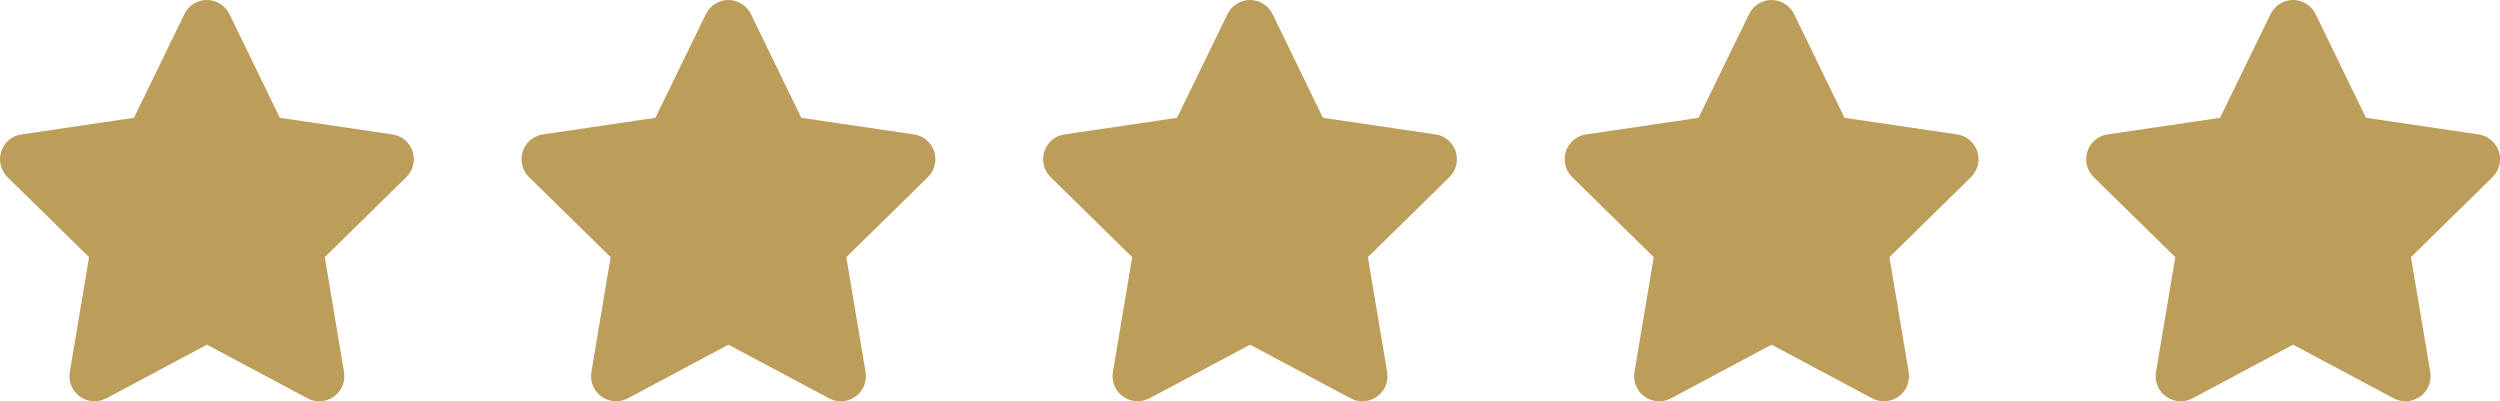 <?xml version="1.0" encoding="UTF-8"?> <svg xmlns="http://www.w3.org/2000/svg" id="Layer_1" viewBox="0 0 433.32 69.55"><defs><style>.cls-1{fill:#bc9d5a;stroke-width:0px;}</style></defs><path class="cls-1" d="m48.5,20.42l19.52,2.88c1.62.23,2.97,1.37,3.49,2.93.52,1.58.1,3.29-1.07,4.46l-14.15,13.88,3.34,19.91c.27,1.63-.39,3.29-1.75,4.25-1.34.96-3.12,1.09-4.58.31l-17.44-9.3-17.43,9.3c-1.47.77-3.25.65-4.59-.31-1.34-.96-2.02-2.62-1.74-4.25l3.34-19.91L1.29,30.69c-1.17-1.17-1.58-2.88-1.07-4.46.51-1.56,1.87-2.7,3.49-2.93l19.5-2.88L31.96,2.45c.72-1.5,2.24-2.45,3.9-2.45s3.19.95,3.91,2.45l8.73,17.97Z"></path><path class="cls-1" d="m138.9,20.42l19.52,2.88c1.62.23,2.97,1.37,3.49,2.93.52,1.58.1,3.29-1.07,4.46l-14.15,13.88,3.34,19.91c.27,1.63-.39,3.29-1.75,4.25-1.34.96-3.12,1.09-4.58.31l-17.44-9.3-17.43,9.3c-1.47.77-3.25.65-4.59-.31-1.34-.96-2.02-2.62-1.74-4.25l3.34-19.91-14.16-13.88c-1.17-1.17-1.58-2.88-1.07-4.46.51-1.56,1.87-2.7,3.49-2.93l19.5-2.88,8.75-17.97c.72-1.5,2.24-2.45,3.9-2.45s3.19.95,3.91,2.45l8.73,17.97Z"></path><path class="cls-1" d="m229.3,20.42l19.52,2.88c1.62.23,2.97,1.37,3.49,2.93.52,1.58.1,3.29-1.07,4.46l-14.15,13.88,3.34,19.91c.27,1.63-.39,3.29-1.75,4.25-1.34.96-3.12,1.09-4.58.31l-17.44-9.3-17.43,9.3c-1.47.77-3.25.65-4.59-.31-1.34-.96-2.02-2.62-1.74-4.25l3.34-19.91-14.15-13.88c-1.17-1.17-1.59-2.88-1.07-4.46.51-1.56,1.87-2.7,3.49-2.93l19.5-2.88,8.75-17.97c.72-1.5,2.24-2.45,3.9-2.45s3.19.95,3.91,2.45l8.73,17.97Z"></path><path class="cls-1" d="m319.7,20.42l19.52,2.88c1.62.23,2.97,1.37,3.49,2.93.52,1.58.1,3.29-1.07,4.46l-14.15,13.88,3.34,19.91c.27,1.63-.39,3.29-1.75,4.25-1.34.96-3.12,1.09-4.58.31l-17.44-9.3-17.43,9.3c-1.47.77-3.25.65-4.59-.31-1.34-.96-2.02-2.62-1.74-4.25l3.34-19.91-14.15-13.88c-1.17-1.17-1.59-2.88-1.07-4.46.51-1.56,1.87-2.7,3.49-2.93l19.5-2.88,8.75-17.97c.72-1.5,2.24-2.45,3.9-2.45s3.19.95,3.91,2.45l8.73,17.97Z"></path><path class="cls-1" d="m410.1,20.42l19.52,2.88c1.62.23,2.97,1.37,3.49,2.93.52,1.58.1,3.29-1.07,4.46l-14.15,13.88,3.34,19.91c.27,1.63-.39,3.29-1.75,4.25-1.34.96-3.12,1.09-4.58.31l-17.44-9.3-17.43,9.3c-1.47.77-3.25.65-4.59-.31-1.34-.96-2.02-2.62-1.74-4.25l3.34-19.91-14.16-13.88c-1.17-1.17-1.58-2.88-1.07-4.46.51-1.56,1.87-2.7,3.49-2.93l19.5-2.88,8.75-17.97c.72-1.5,2.24-2.45,3.9-2.45s3.19.95,3.91,2.45l8.73,17.97Z"></path></svg> 